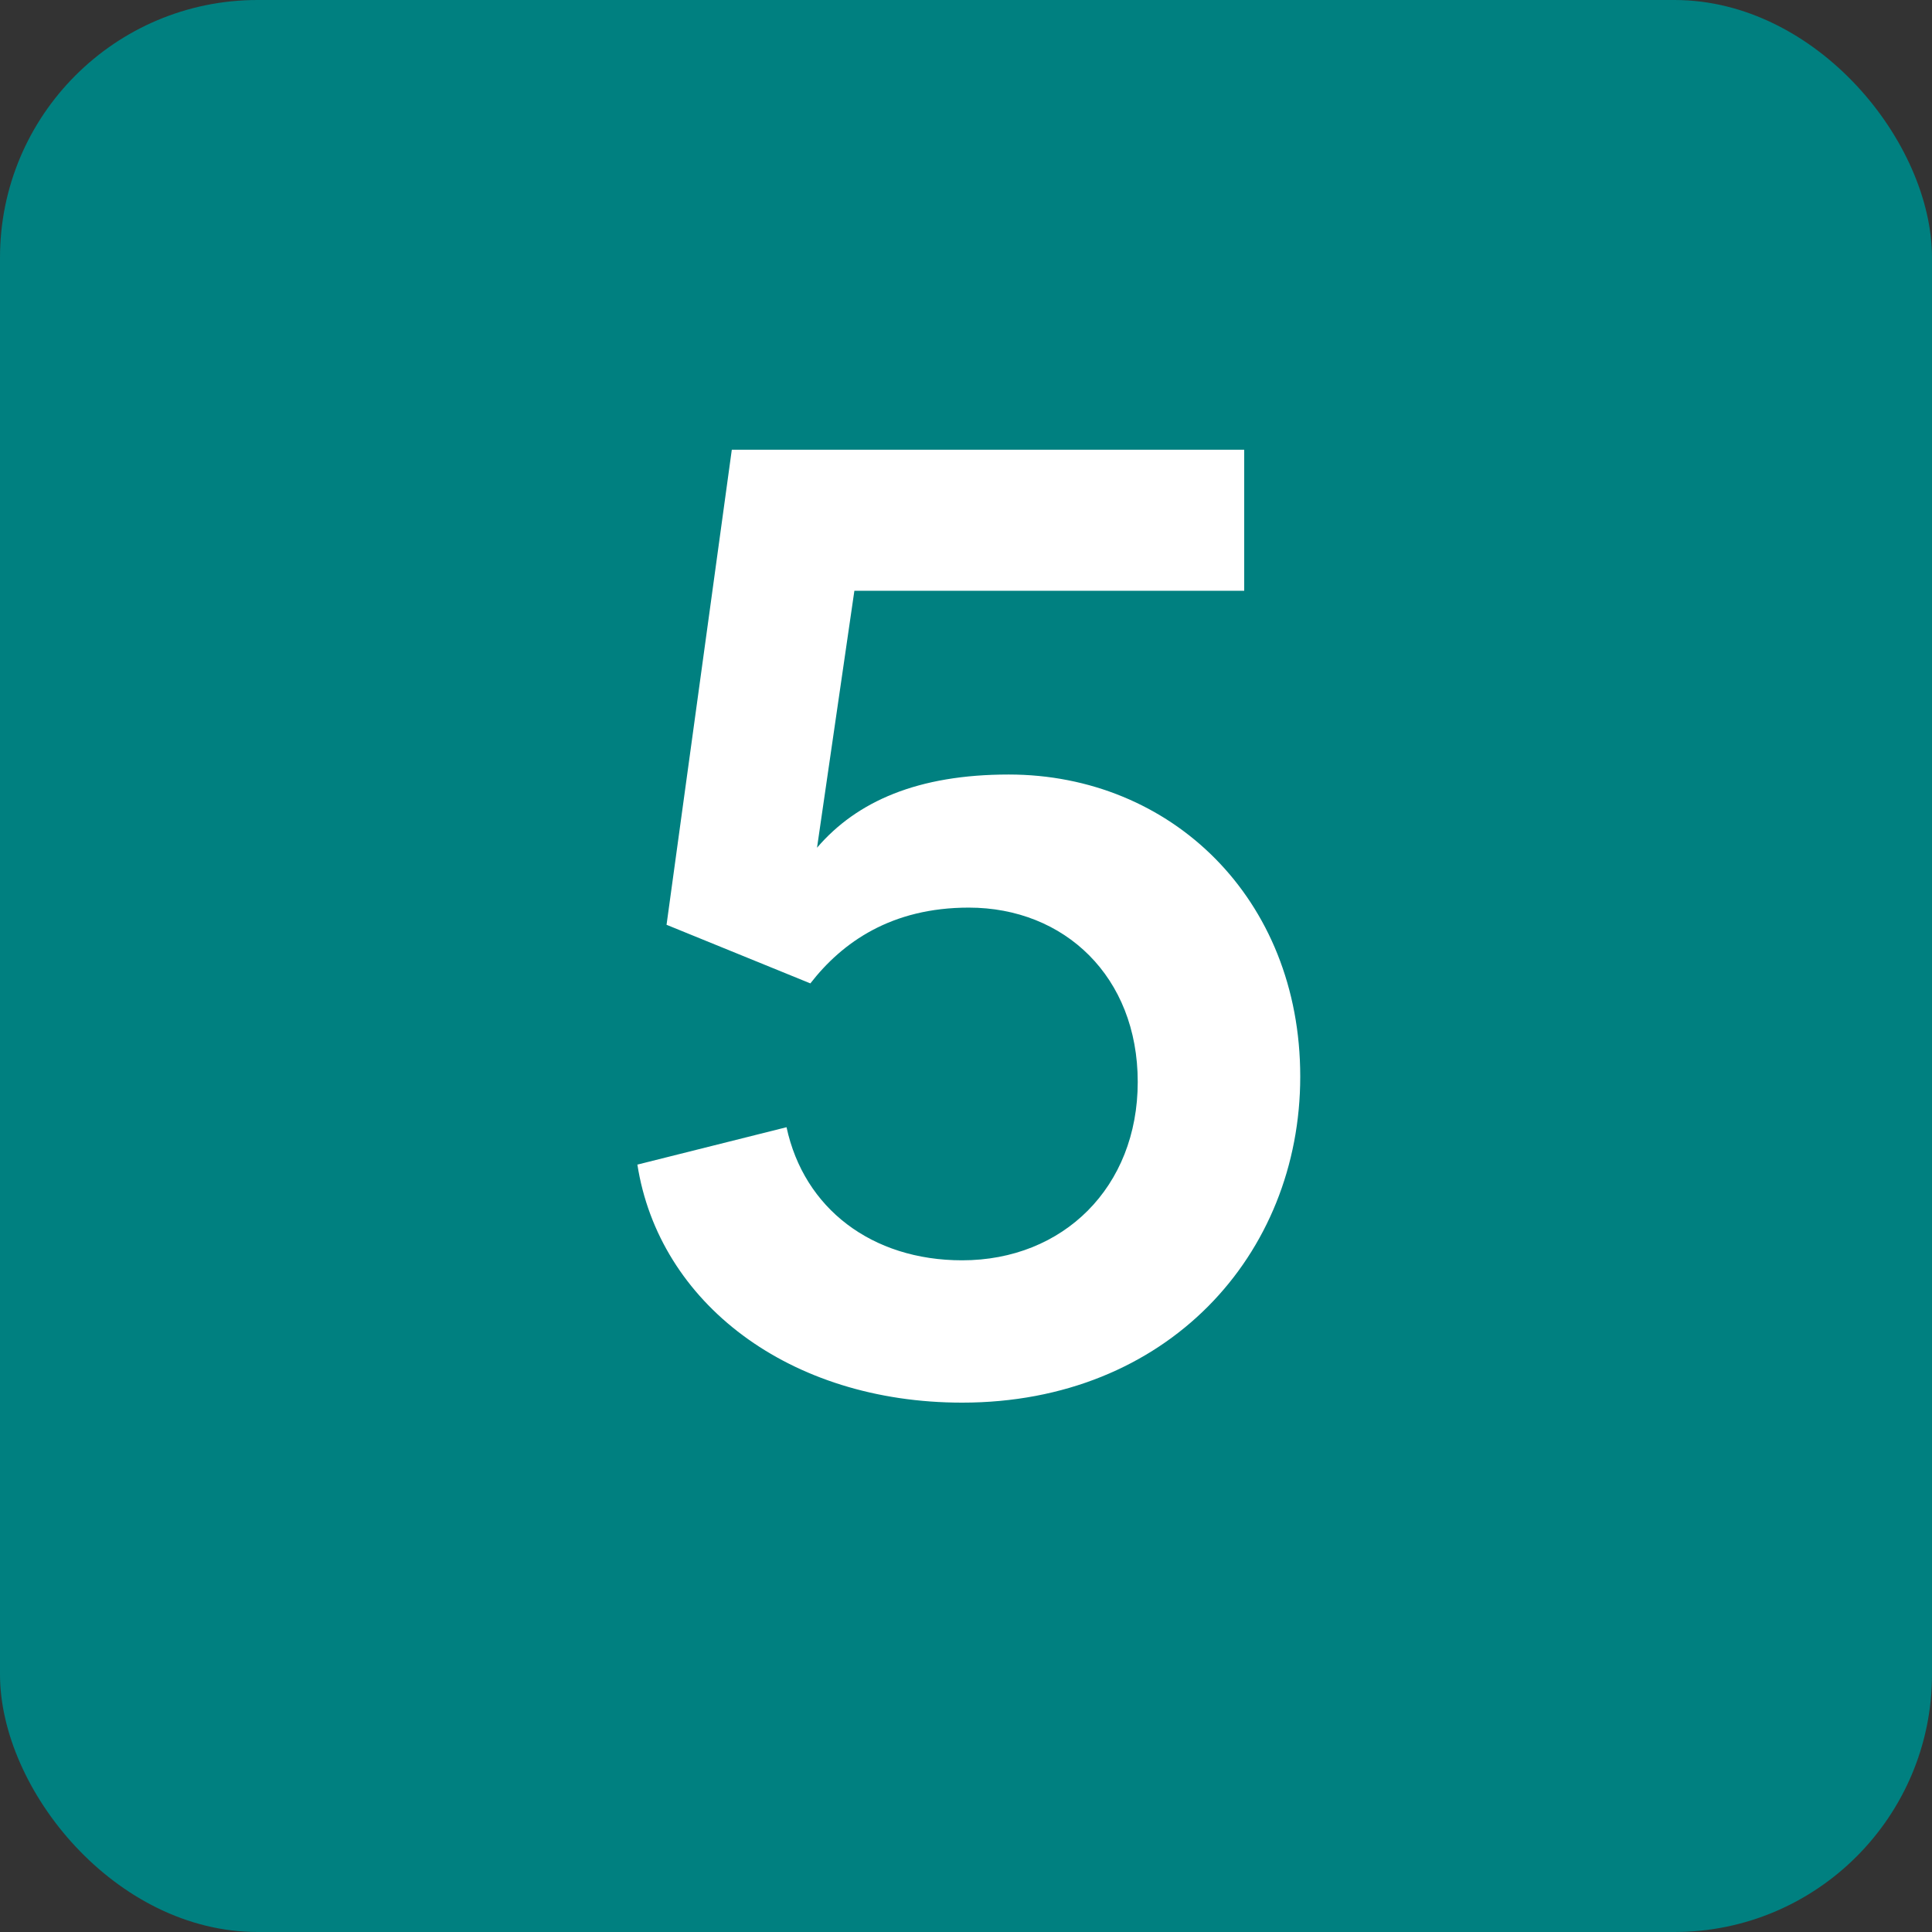<svg xmlns="http://www.w3.org/2000/svg" id="Layer_1" viewBox="0 0 90 90">
  <rect x="0" y="0" width="90" height="90" fill="#333333" stroke="none"/>
  <defs fill="#000000">
    <style>
      .cls-1 {
        fill: #008080;
      }

      .cls-2 {
        fill: #fff;
      }
    </style>
  </defs>
  <rect class="cls-1" width="90" height="90" rx="12" ry="12" fill="#000000"/>
  <path class="cls-2" d="M29.7,54.25l6.94-1.74c.81,3.78,3.97,6.2,8.18,6.2,4.71,0,8.18-3.41,8.18-8.31s-3.41-8.12-7.87-8.12c-3.6,0-5.89,1.61-7.38,3.53l-6.7-2.73,3.04-22.13h23.87v6.57h-18.16l-1.74,11.97c1.86-2.17,4.71-3.41,8.93-3.41,7.56,0,13.58,5.77,13.58,14.07s-6.2,15.19-15.75,15.19c-8.06,0-14.13-4.65-15.13-11.1Z" fill="#000000"/>
</svg>